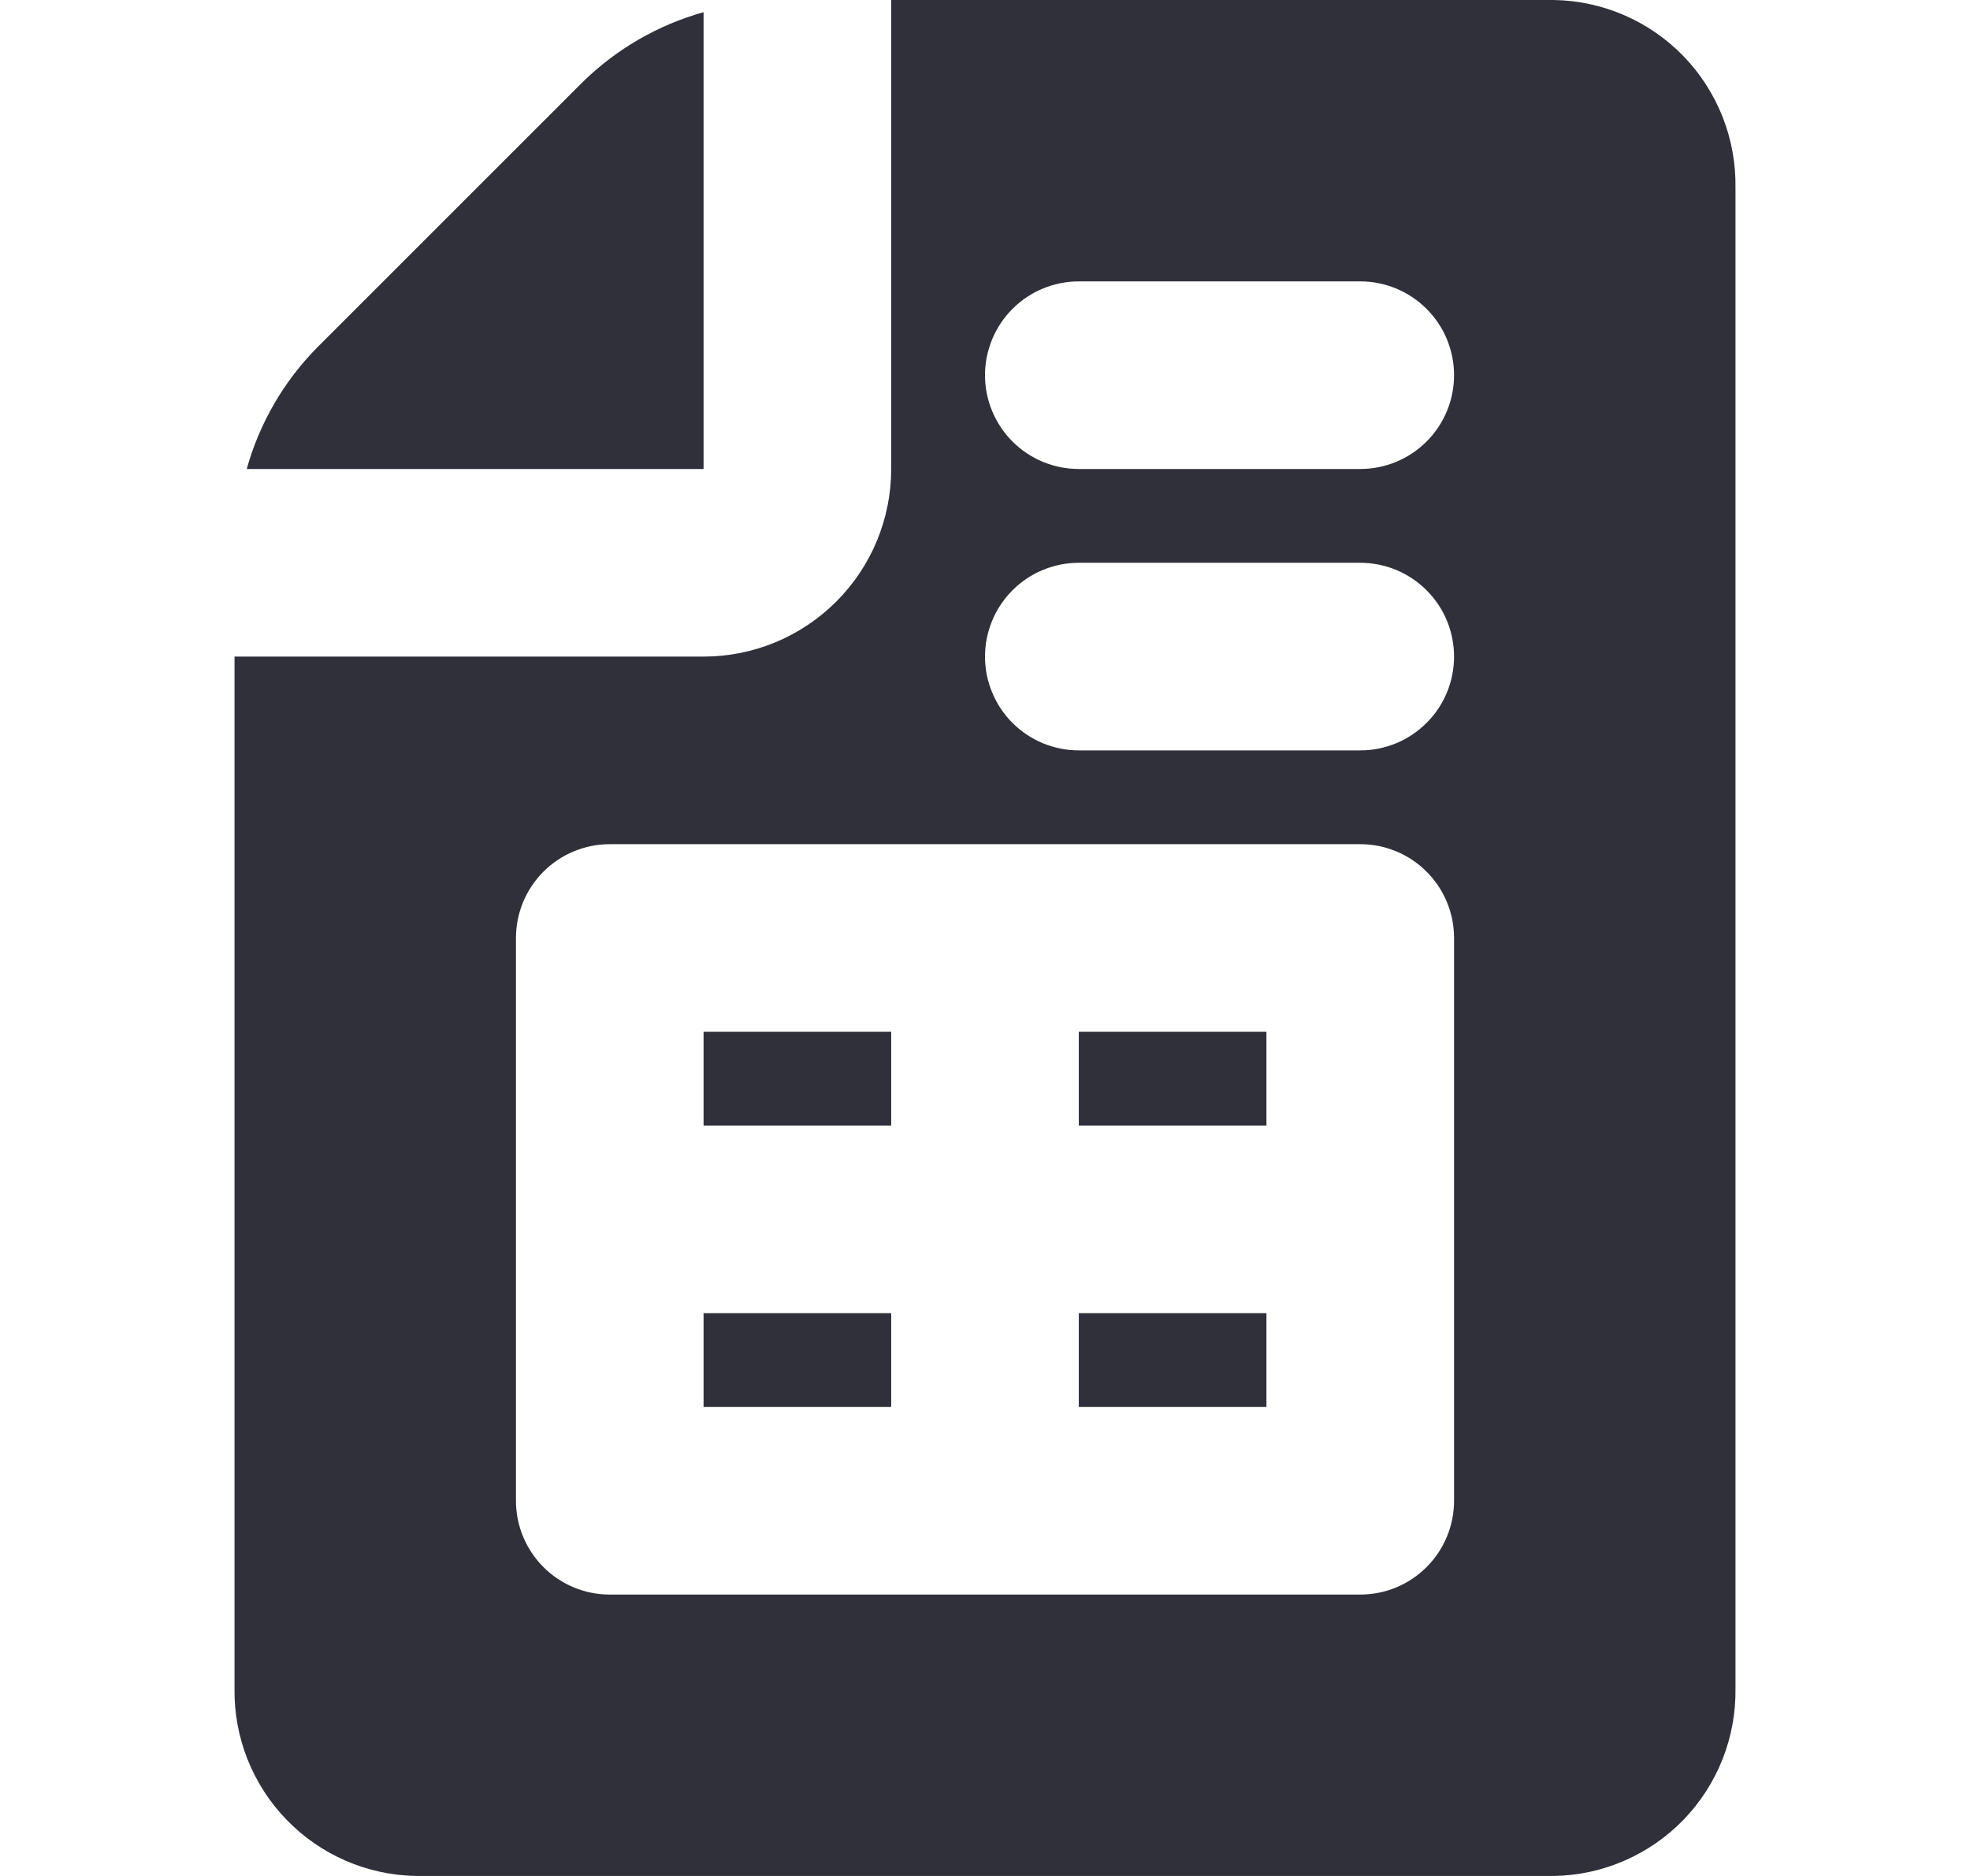 <svg width="21" height="20" viewBox="0 0 21 20" fill="none" xmlns="http://www.w3.org/2000/svg">
<path d="M9.5 11H7.5V12H9.5V11Z" fill="#2F3039"/>
<path d="M13.5 14H11.5V15H13.5V14Z" fill="#2F3039"/>
<path d="M9.5 14H7.5V15H9.5V14Z" fill="#2F3039"/>
<path d="M7.5 5V0.13C7.013 0.266 6.568 0.524 6.207 0.879L3.379 3.707C3.024 4.067 2.766 4.512 2.63 5H7.5Z" fill="#2F3039"/>
<path d="M16.566 0H9.5V5C9.5 5.53 9.29 6.039 8.914 6.414C8.539 6.789 8.031 7 7.5 7H2.5V18C2.492 18.521 2.691 19.025 3.054 19.4C3.416 19.775 3.913 19.991 4.434 20H16.566C17.088 19.991 17.584 19.775 17.947 19.4C18.309 19.025 18.508 18.521 18.5 18V2C18.508 1.479 18.309 0.975 17.947 0.6C17.584 0.225 17.088 0.009 16.566 0ZM15.5 16C15.5 16.265 15.395 16.52 15.207 16.707C15.02 16.895 14.765 17 14.5 17H6.5C6.235 17 5.981 16.895 5.793 16.707C5.606 16.52 5.5 16.265 5.5 16V10C5.5 9.735 5.606 9.48 5.793 9.293C5.981 9.105 6.235 9 6.5 9H14.5C14.765 9 15.02 9.105 15.207 9.293C15.395 9.48 15.5 9.735 15.5 10V16ZM14.5 8H11.5C11.235 8 10.981 7.895 10.793 7.707C10.606 7.52 10.5 7.265 10.5 7C10.5 6.735 10.606 6.48 10.793 6.293C10.981 6.105 11.235 6 11.5 6H14.5C14.765 6 15.02 6.105 15.207 6.293C15.395 6.48 15.5 6.735 15.5 7C15.5 7.265 15.395 7.52 15.207 7.707C15.02 7.895 14.765 8 14.5 8ZM14.5 5H11.5C11.235 5 10.981 4.895 10.793 4.707C10.606 4.52 10.5 4.265 10.5 4C10.5 3.735 10.606 3.48 10.793 3.293C10.981 3.105 11.235 3 11.5 3H14.5C14.765 3 15.02 3.105 15.207 3.293C15.395 3.48 15.5 3.735 15.5 4C15.5 4.265 15.395 4.52 15.207 4.707C15.02 4.895 14.765 5 14.5 5Z" fill="#2F3039"/>
<path d="M13.5 11H11.5V12H13.5V11Z" fill="#2F3039"/>
</svg>
